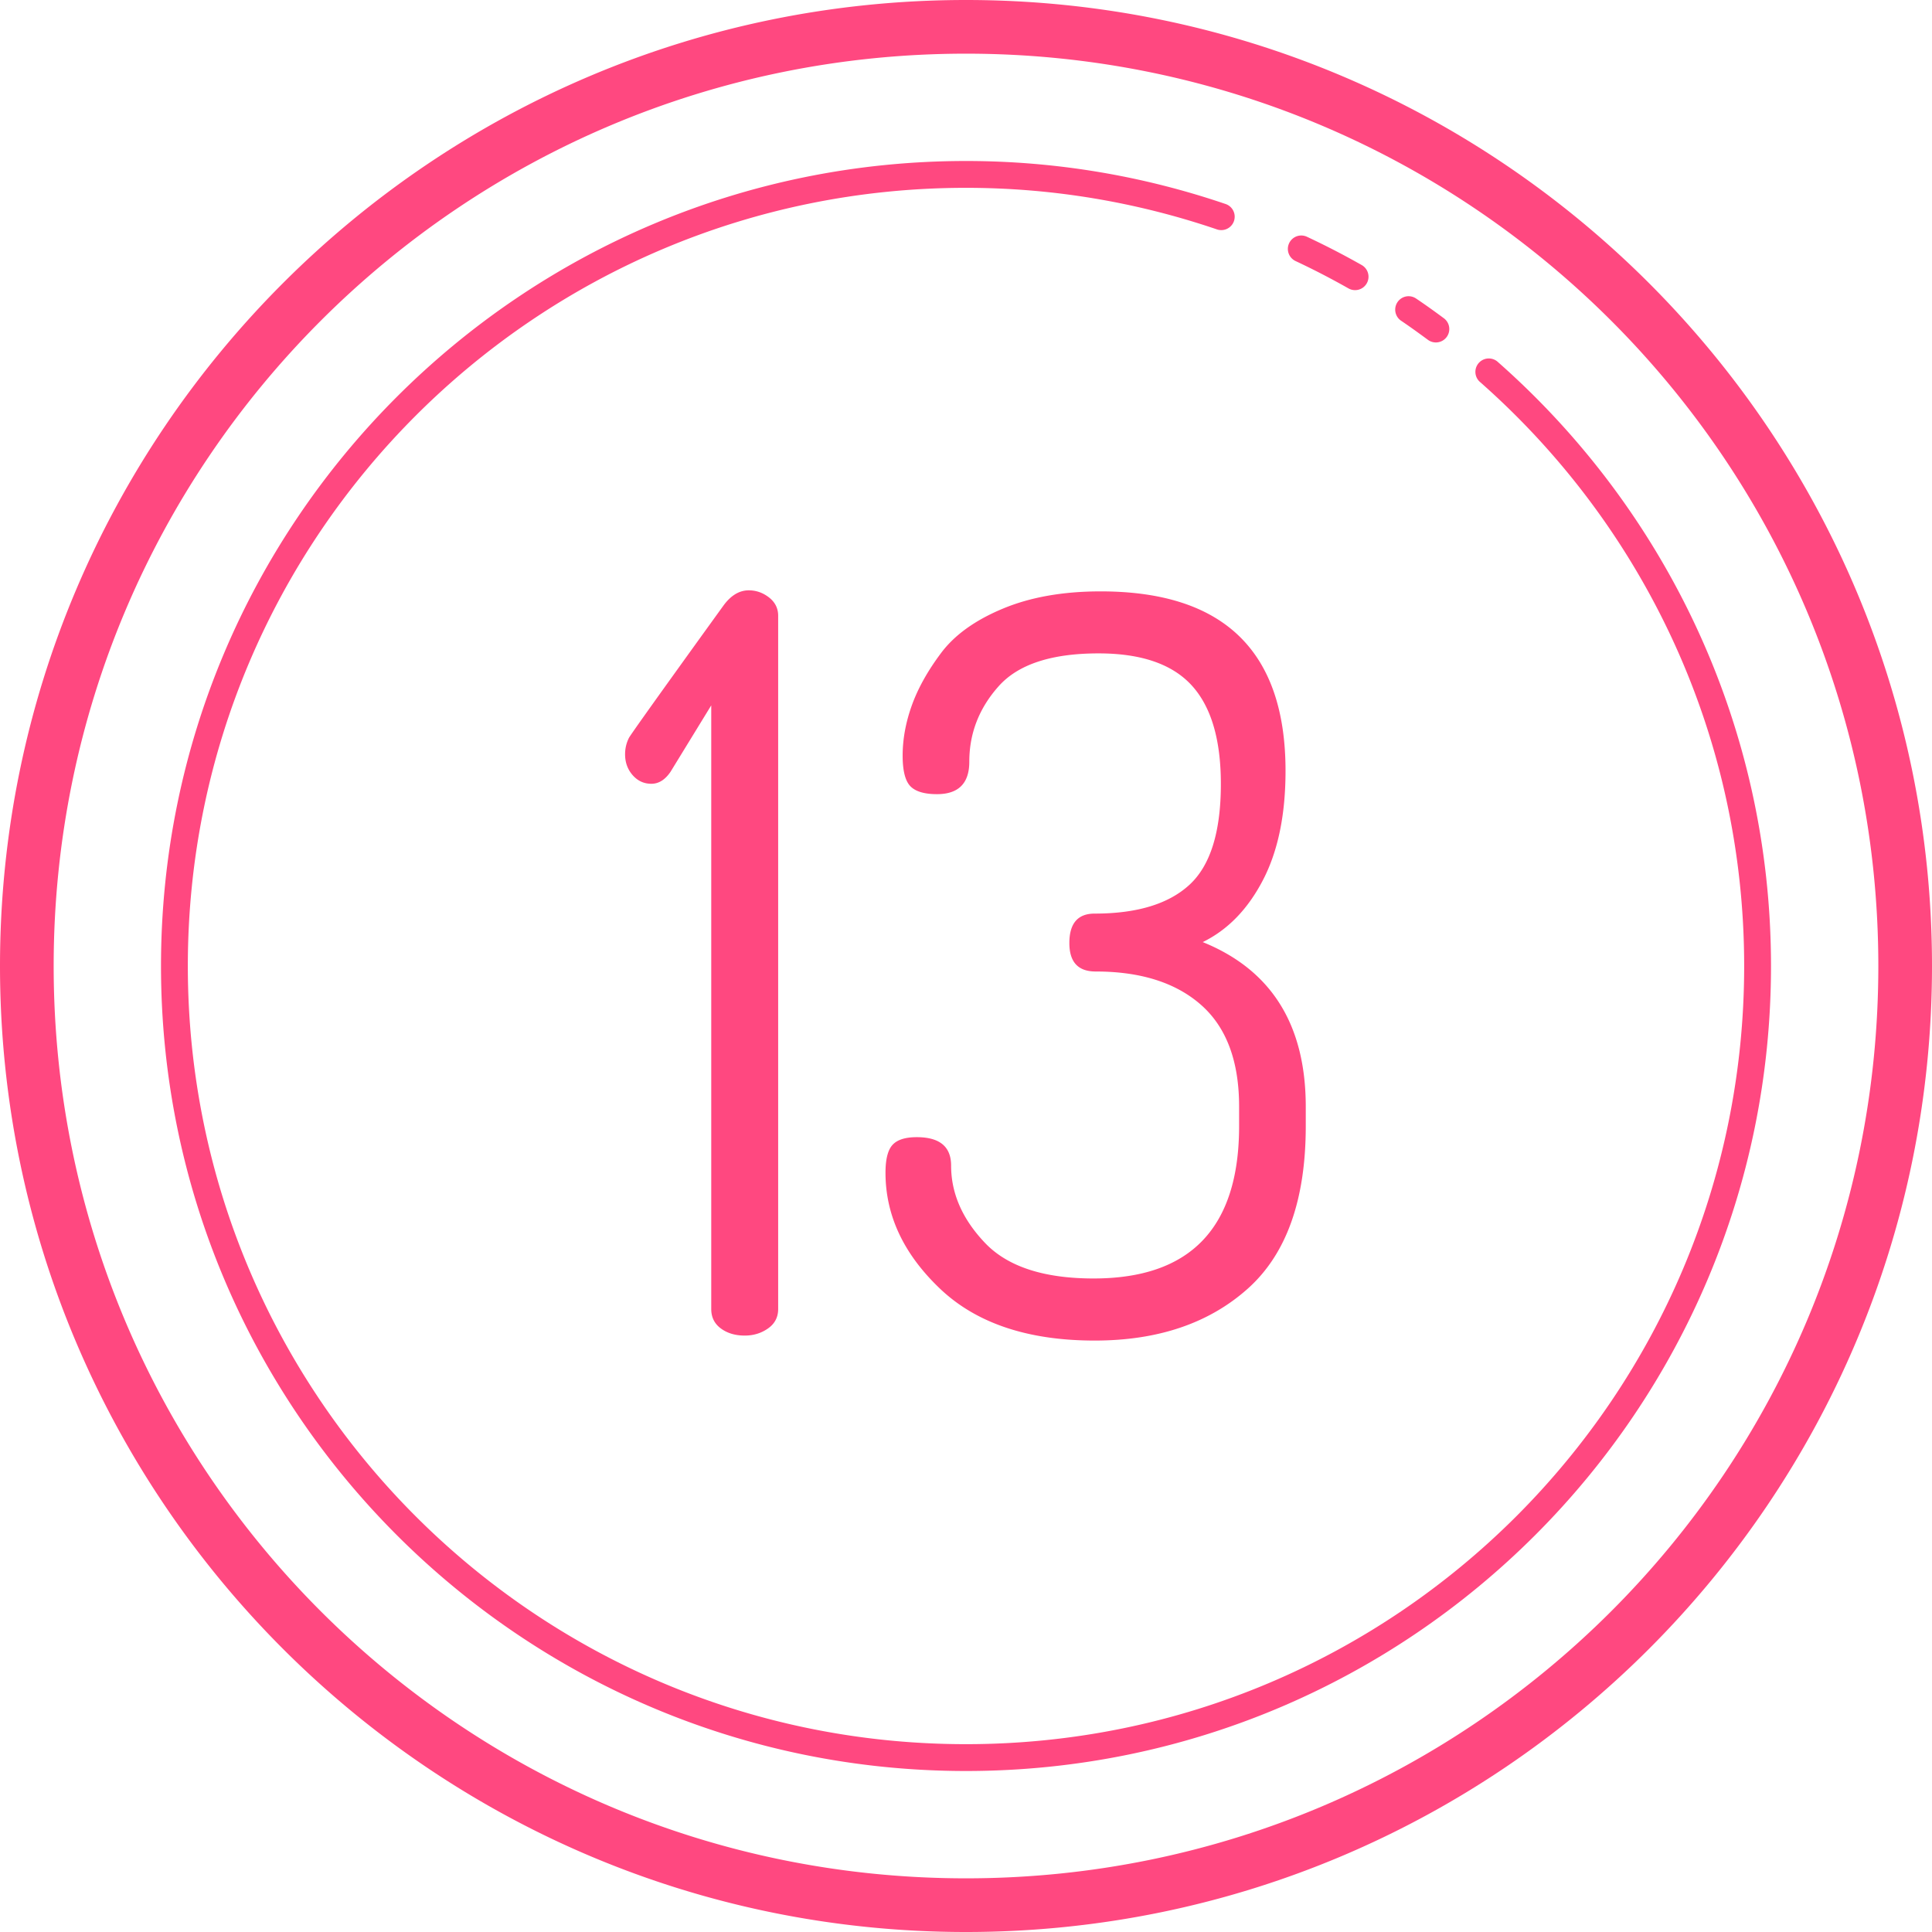 <?xml version="1.0" encoding="UTF-8" standalone="no"?><svg xmlns="http://www.w3.org/2000/svg" xmlns:xlink="http://www.w3.org/1999/xlink" fill="#ff4880" height="72" preserveAspectRatio="xMidYMid meet" version="1" viewBox="14.0 14.0 72.0 72.0" width="72" zoomAndPan="magnify"><g id="change1_1"><path d="M 50 14 C 30.13 14 14 30.13 14 50 C 14 69.87 30.13 86 50 86 C 69.87 86 86 69.87 86 50 C 86 30.13 69.87 14 50 14 z M 50 16 C 68.79 16 84 31.21 84 50 C 84 68.79 68.79 84 50 84 C 31.21 84 16 68.79 16 50 C 16 31.21 31.21 16 50 16 z M 50 20 C 33.438 20 20 33.438 20 50 C 20 66.562 33.438 80 50 80 C 66.562 80 80 66.562 80 50 C 80 41.039 76.062 32.995 69.83 27.498 A 0.5 0.5 0 1 0 69.17 28.248 C 75.196 33.563 79 41.331 79 50 C 79 66.022 66.022 79 50 79 C 33.978 79 21 66.022 21 50 C 21 33.978 33.978 21 50 21 C 53.269 21 56.408 21.548 59.34 22.545 A 0.5 0.5 0 1 0 59.66 21.598 C 56.628 20.567 53.381 20 50 20 z M 62.469 22.777 A 0.5 0.5 0 0 0 62.289 23.732 C 62.959 24.046 63.612 24.385 64.254 24.748 A 0.5 0.5 0 1 0 64.746 23.877 C 64.084 23.502 63.405 23.151 62.711 22.826 A 0.5 0.5 0 0 0 62.469 22.777 z M 66.498 25.039 A 0.5 0.5 0 0 0 66.221 25.957 C 66.551 26.18 66.877 26.416 67.203 26.656 A 0.5 0.5 0 1 0 67.797 25.852 C 67.465 25.606 67.127 25.363 66.779 25.129 A 0.5 0.5 0 0 0 66.498 25.039 z M 41.904 36 C 41.551 36 41.238 36.189 40.961 36.568 C 40.961 36.568 37.532 41.311 37.438 41.5 C 37.343 41.69 37.295 41.893 37.295 42.109 C 37.295 42.412 37.388 42.672 37.576 42.887 C 37.765 43.102 37.997 43.209 38.275 43.209 C 38.552 43.209 38.792 43.057 38.994 42.754 L 40.506 40.287 L 40.506 62.785 C 40.506 63.089 40.625 63.331 40.865 63.508 C 41.104 63.685 41.401 63.773 41.754 63.773 C 42.081 63.773 42.369 63.685 42.621 63.508 C 42.873 63.332 43 63.089 43 62.785 L 43 36.949 C 43 36.671 42.887 36.443 42.66 36.266 C 42.433 36.089 42.181 36 41.904 36 z M 55.018 36.039 C 53.612 36.039 52.394 36.255 51.365 36.686 C 50.335 37.116 49.569 37.668 49.068 38.34 C 48.565 39.012 48.203 39.665 47.977 40.299 C 47.751 40.933 47.639 41.552 47.639 42.16 C 47.639 42.714 47.732 43.091 47.92 43.293 C 48.109 43.494 48.441 43.596 48.918 43.596 C 49.721 43.596 50.123 43.192 50.123 42.387 C 50.123 41.331 50.486 40.394 51.215 39.576 C 51.943 38.758 53.184 38.35 54.941 38.35 C 56.522 38.35 57.678 38.745 58.406 39.537 C 59.134 40.329 59.498 41.557 59.498 43.217 C 59.498 45.003 59.108 46.254 58.33 46.971 C 57.552 47.688 56.374 48.047 54.793 48.047 C 54.166 48.047 53.852 48.413 53.852 49.145 C 53.852 49.852 54.177 50.205 54.83 50.205 C 56.512 50.205 57.825 50.622 58.766 51.455 C 59.707 52.288 60.178 53.55 60.178 55.242 L 60.178 55.963 C 60.178 59.751 58.371 61.645 54.756 61.645 C 52.898 61.645 51.548 61.203 50.707 60.318 C 49.866 59.434 49.445 58.475 49.445 57.439 C 49.445 56.732 49.019 56.379 48.166 56.379 C 47.739 56.379 47.439 56.474 47.264 56.664 C 47.088 56.854 47 57.2 47 57.705 C 47 59.296 47.677 60.737 49.033 62.027 C 50.388 63.315 52.31 63.959 54.795 63.959 C 57.154 63.959 59.055 63.315 60.498 62.027 C 61.941 60.739 62.662 58.72 62.662 55.967 L 62.662 55.246 C 62.662 52.19 61.383 50.145 58.822 49.109 C 59.75 48.656 60.498 47.889 61.062 46.807 C 61.627 45.725 61.908 44.365 61.908 42.729 C 61.908 38.271 59.612 36.039 55.018 36.039 z" fill="inherit"/></g></svg>